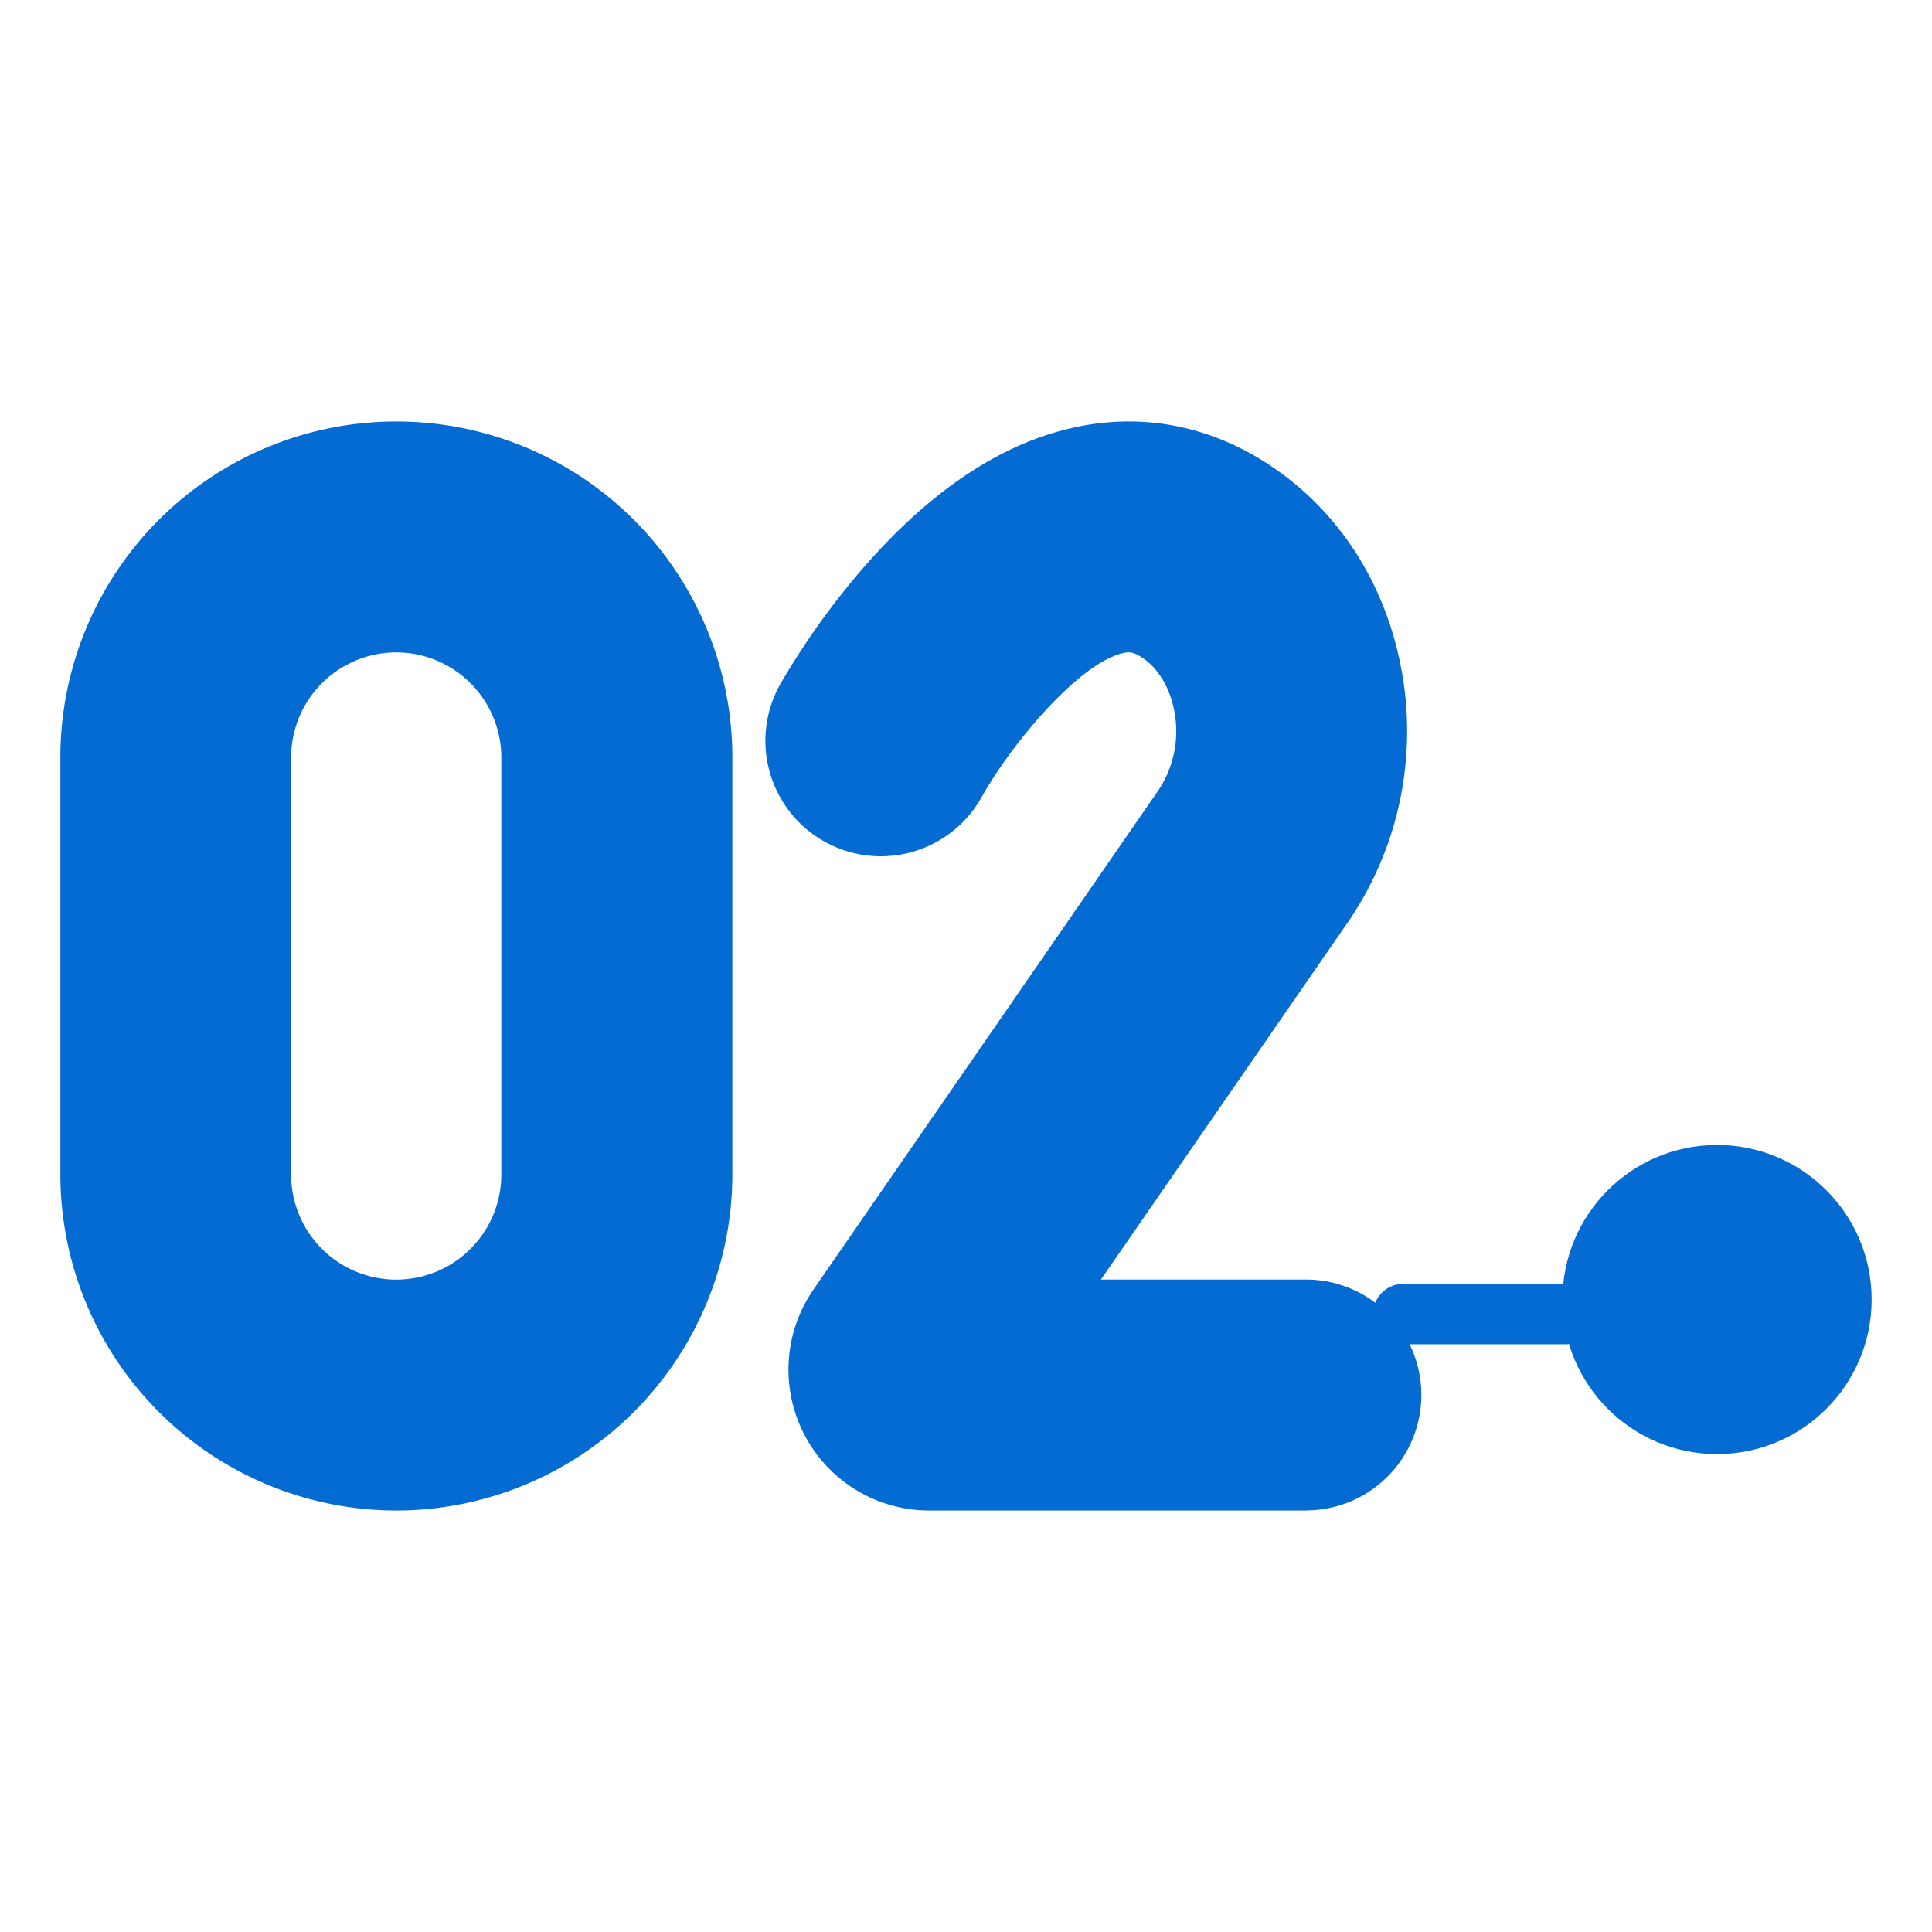 <svg xmlns="http://www.w3.org/2000/svg" width="512" height="512" fill="#046bd2"><path d="M414.88 356.24h-43a8 8 0 0 1 0-16h43a8 8 0 0 1 0 16z"></path><path d="M346.08 400.3h-99.8a37.33 37.33 0 0 1-30.71-58.55l91.51-132.45a28.25 28.25 0 0 0 4.08-21.08c-1.19-6.1-4.28-11.19-8.48-13.95-2.51-1.65-3.65-1.53-5.22-1.15-11.94 2.92-29.65 24.4-37.32 38.13a30.59 30.59 0 1 1-53.41-29.85 201 201 0 0 1 19.8-28.27c17.89-21.39 36.86-34.67 56.4-39.44 18.58-4.55 37-1.28 53.36 9.45 18.14 11.93 30.55 30.88 34.93 53.38a89.44 89.44 0 0 1-13.8 67.57l-65.66 95h54.32a30.59 30.59 0 1 1 0 61.18zM105 400.3a89.14 89.14 0 0 1-89-89V200.74a89 89 0 1 1 178.08 0v110.52A89.14 89.14 0 0 1 105 400.3zm0-227.41a27.88 27.88 0 0 0-27.85 27.85v110.52a27.85 27.85 0 1 0 55.7 0V200.74A27.88 27.88 0 0 0 105 172.89z"></path><circle cx="455.04" cy="344.39" r="40.96"></circle></svg>